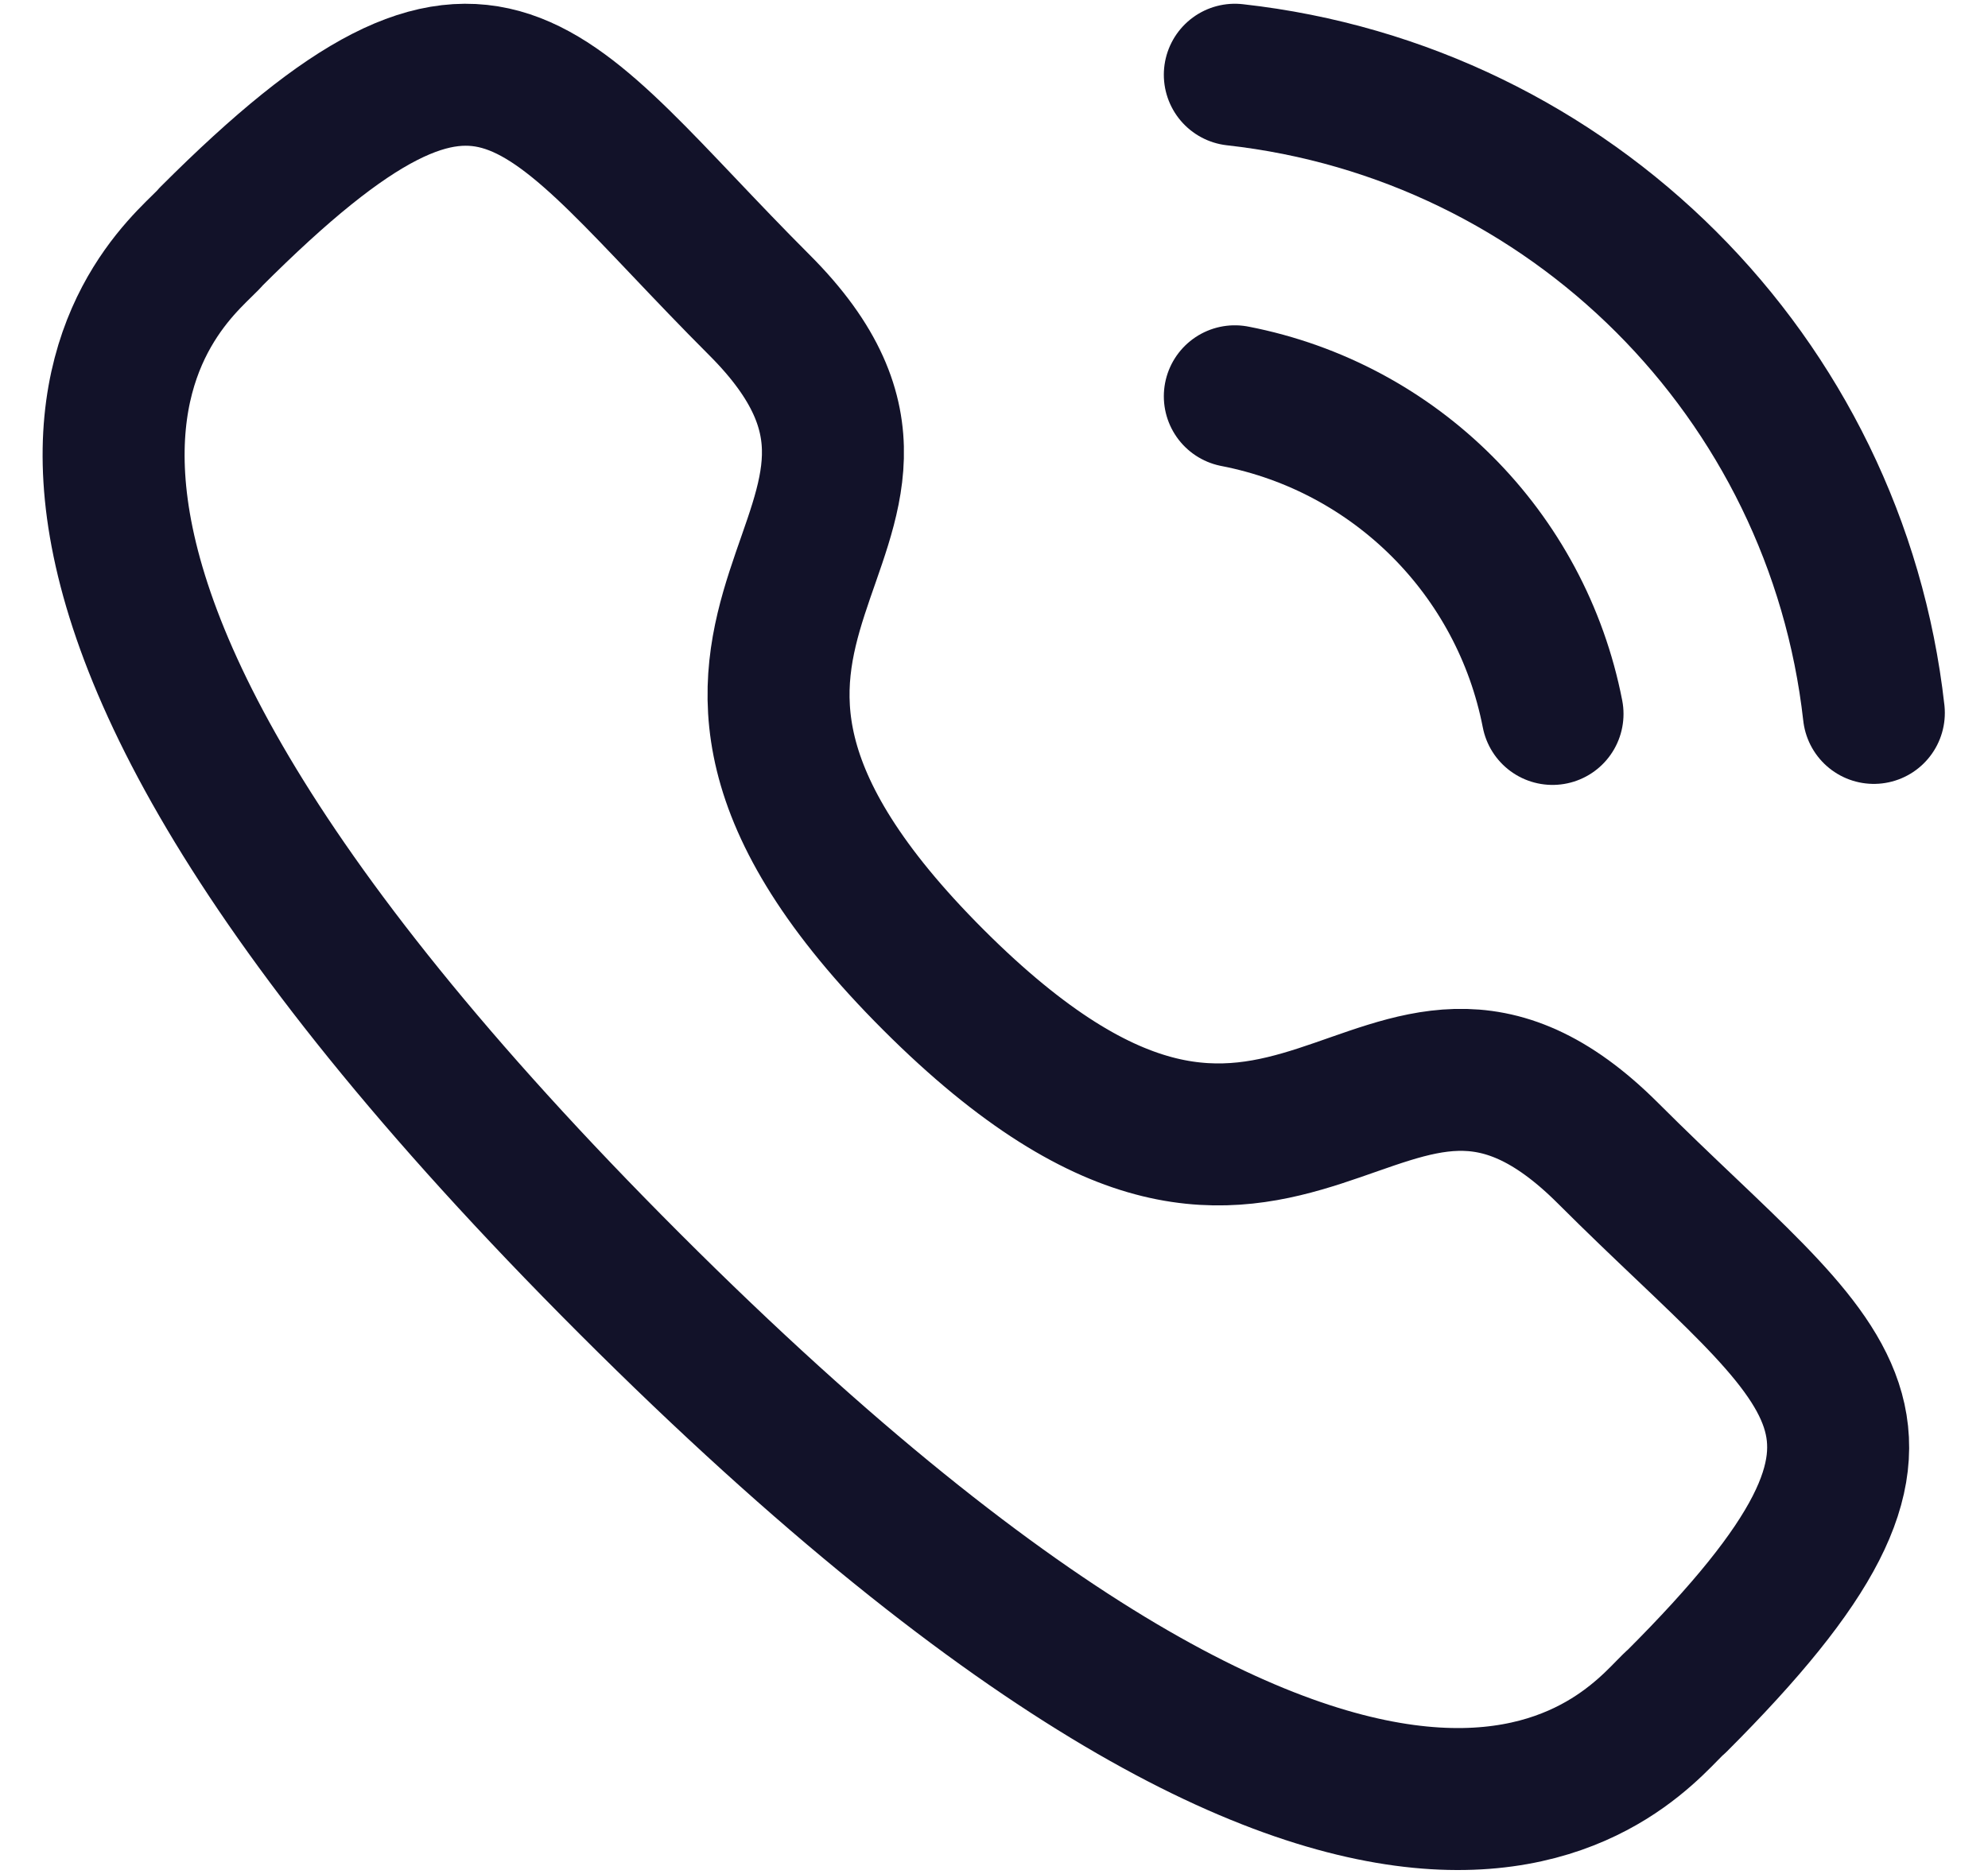<svg width="35" height="33" viewBox="0 0 35 33" fill="none" xmlns="http://www.w3.org/2000/svg">
<path d="M21.74 1.316C27.654 1.973 32.327 6.639 32.99 12.553" stroke="#121229" stroke-width="2.5" stroke-linecap="round" stroke-linejoin="round"/>
<path d="M21.74 6.978C24.57 7.527 26.782 9.741 27.333 12.571" stroke="#121229" stroke-width="2.5" stroke-linecap="round" stroke-linejoin="round"/>
<path fill-rule="evenodd" clip-rule="evenodd" d="M16.432 17.252C22.807 23.625 24.253 16.252 28.312 20.308C32.224 24.22 34.475 25.004 29.516 29.96C28.895 30.459 24.949 36.463 11.084 22.601C-2.783 8.737 3.217 4.788 3.716 4.167C8.686 -0.803 9.458 1.459 13.37 5.371C17.427 9.428 10.058 10.879 16.432 17.252Z" stroke="#121229" stroke-width="2.5" stroke-linecap="round" stroke-linejoin="round"/>
</svg>
